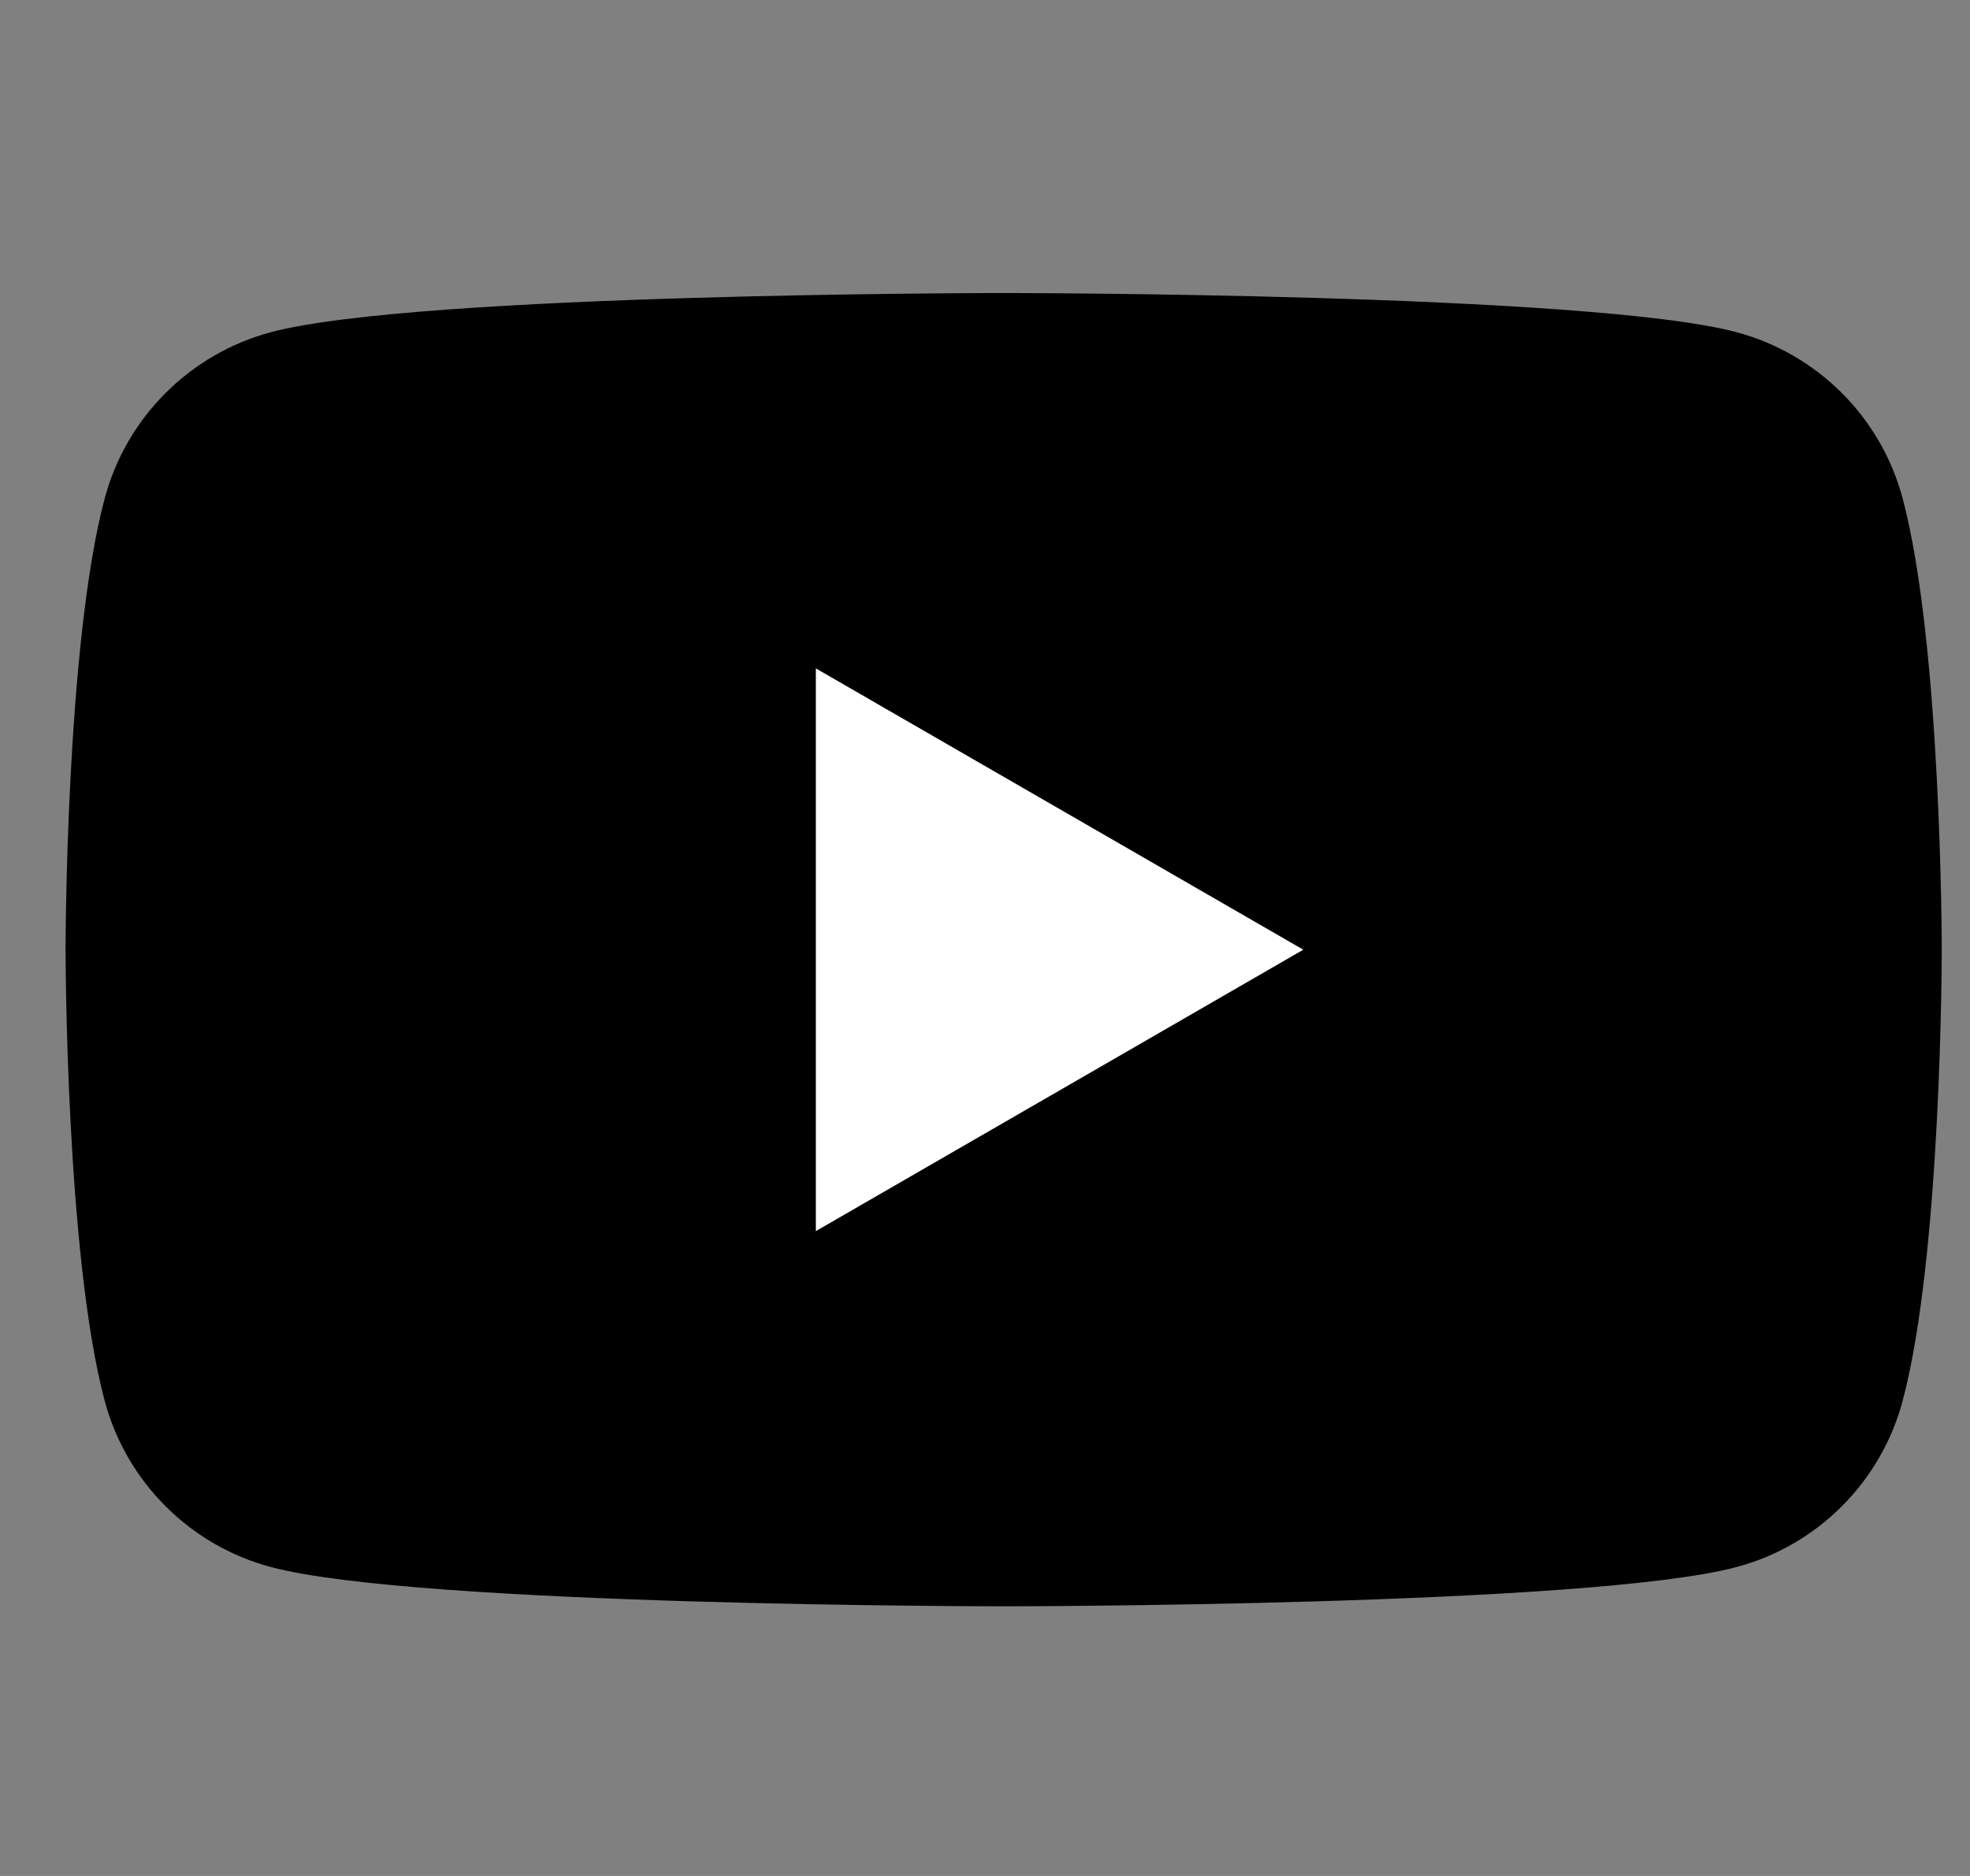 <?xml version="1.0" encoding="utf-8"?>
<svg xmlns="http://www.w3.org/2000/svg" fill="none" height="100%" overflow="visible" preserveAspectRatio="none" style="display: block;" viewBox="0 0 21 20" width="100%">
<rect x="0" y="0" width="21" height="20" fill="#808080" stroke="none"/>
<g id="Social">
<g id="yt">
<g id="Group">
<path d="M20.281 5.31C20.051 4.449 19.374 3.773 18.513 3.542C16.954 3.124 10.699 3.124 10.699 3.124C10.699 3.124 4.445 3.124 2.886 3.542C2.025 3.773 1.348 4.449 1.117 5.31C0.699 6.869 0.699 10.124 0.699 10.124C0.699 10.124 0.699 13.379 1.117 14.938C1.348 15.799 2.025 16.476 2.886 16.706C4.445 17.125 10.699 17.125 10.699 17.125C10.699 17.125 16.954 17.125 18.513 16.706C19.374 16.476 20.051 15.799 20.281 14.938C20.699 13.379 20.699 10.124 20.699 10.124C20.699 10.124 20.698 6.869 20.281 5.31Z" fill="black" id="Vector"/>
<path d="M8.697 13.125L13.893 10.125L8.697 7.126V13.125Z" fill="white" id="Vector_2"/>
</g>
</g>
</g>
</svg>